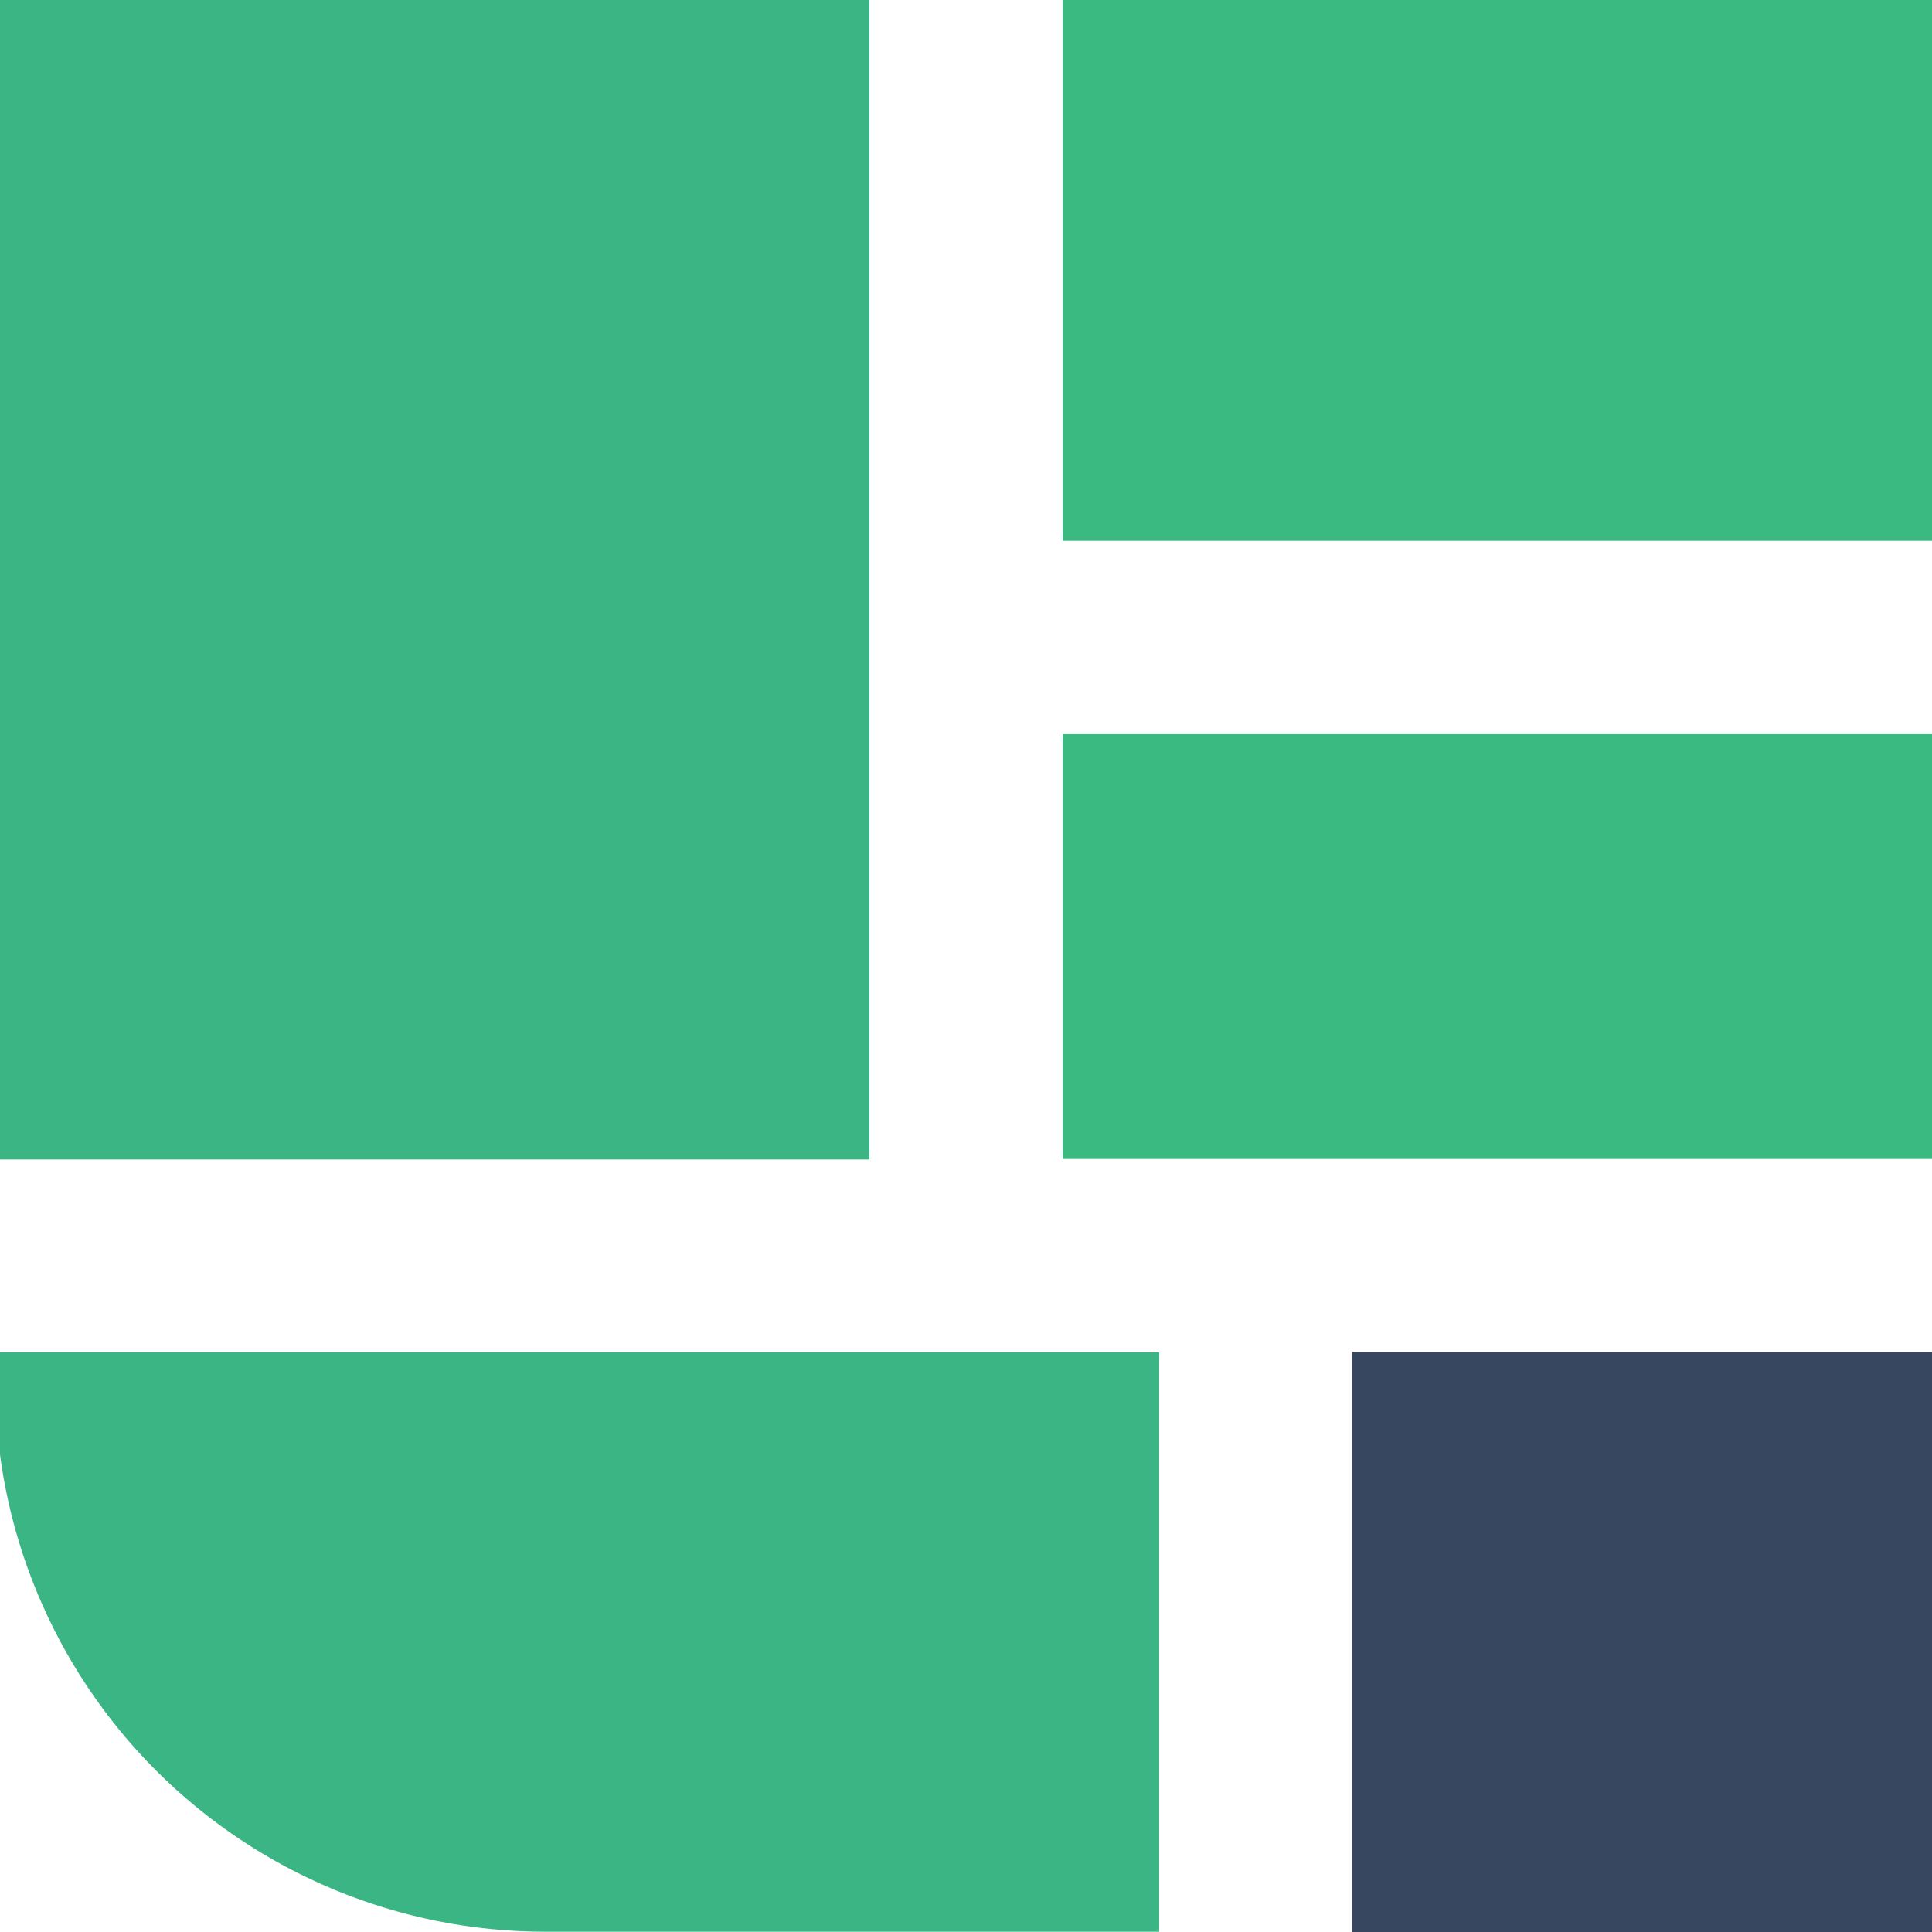 <?xml version="1.0" encoding="UTF-8" standalone="no"?>
<!DOCTYPE svg PUBLIC "-//W3C//DTD SVG 1.1//EN" "http://www.w3.org/Graphics/SVG/1.1/DTD/svg11.dtd">
<svg width="100%" height="100%" viewBox="0 0 100 100" version="1.1" xmlns="http://www.w3.org/2000/svg" xmlns:xlink="http://www.w3.org/1999/xlink" xml:space="preserve" xmlns:serif="http://www.serif.com/" style="fill-rule:evenodd;clip-rule:evenodd;stroke-linejoin:round;stroke-miterlimit:2;">
    <g>
        <g transform="matrix(0.8,0,0,0.2,60,88)">
            <rect x="12.5" y="-90" width="37.5" height="150" style="fill:rgb(55,71,96);"/>
        </g>
        <g transform="matrix(0.8,0,0,0.708,60,30)">
            <rect x="-6.25" y="11.294" width="56.25" height="31.059" style="fill:rgb(58,186,129);"/>
        </g>
        <g transform="matrix(0.8,0,0,0.472,60,-1.42109e-14)">
            <rect x="-6.25" y="0" width="56.25" height="59.294" style="fill:rgb(58,186,129);"/>
        </g>
        <g transform="matrix(1.125,0,0,1.417,-0.25,0)">
            <rect x="0" y="0" width="40.222" height="42.353" style="fill:rgb(59,181,132);"/>
        </g>
        <g transform="matrix(1.125,0,0,0.708,-0.25,70)">
            <path d="M53.556,0L0,0L0,2.164C-0,12.823 2.666,23.045 7.411,30.582C12.157,38.119 18.593,42.353 25.304,42.353C39.166,42.353 53.556,42.353 53.556,42.353L53.556,0Z" style="fill:rgb(59,181,132);"/>
        </g>
    </g>
</svg>
